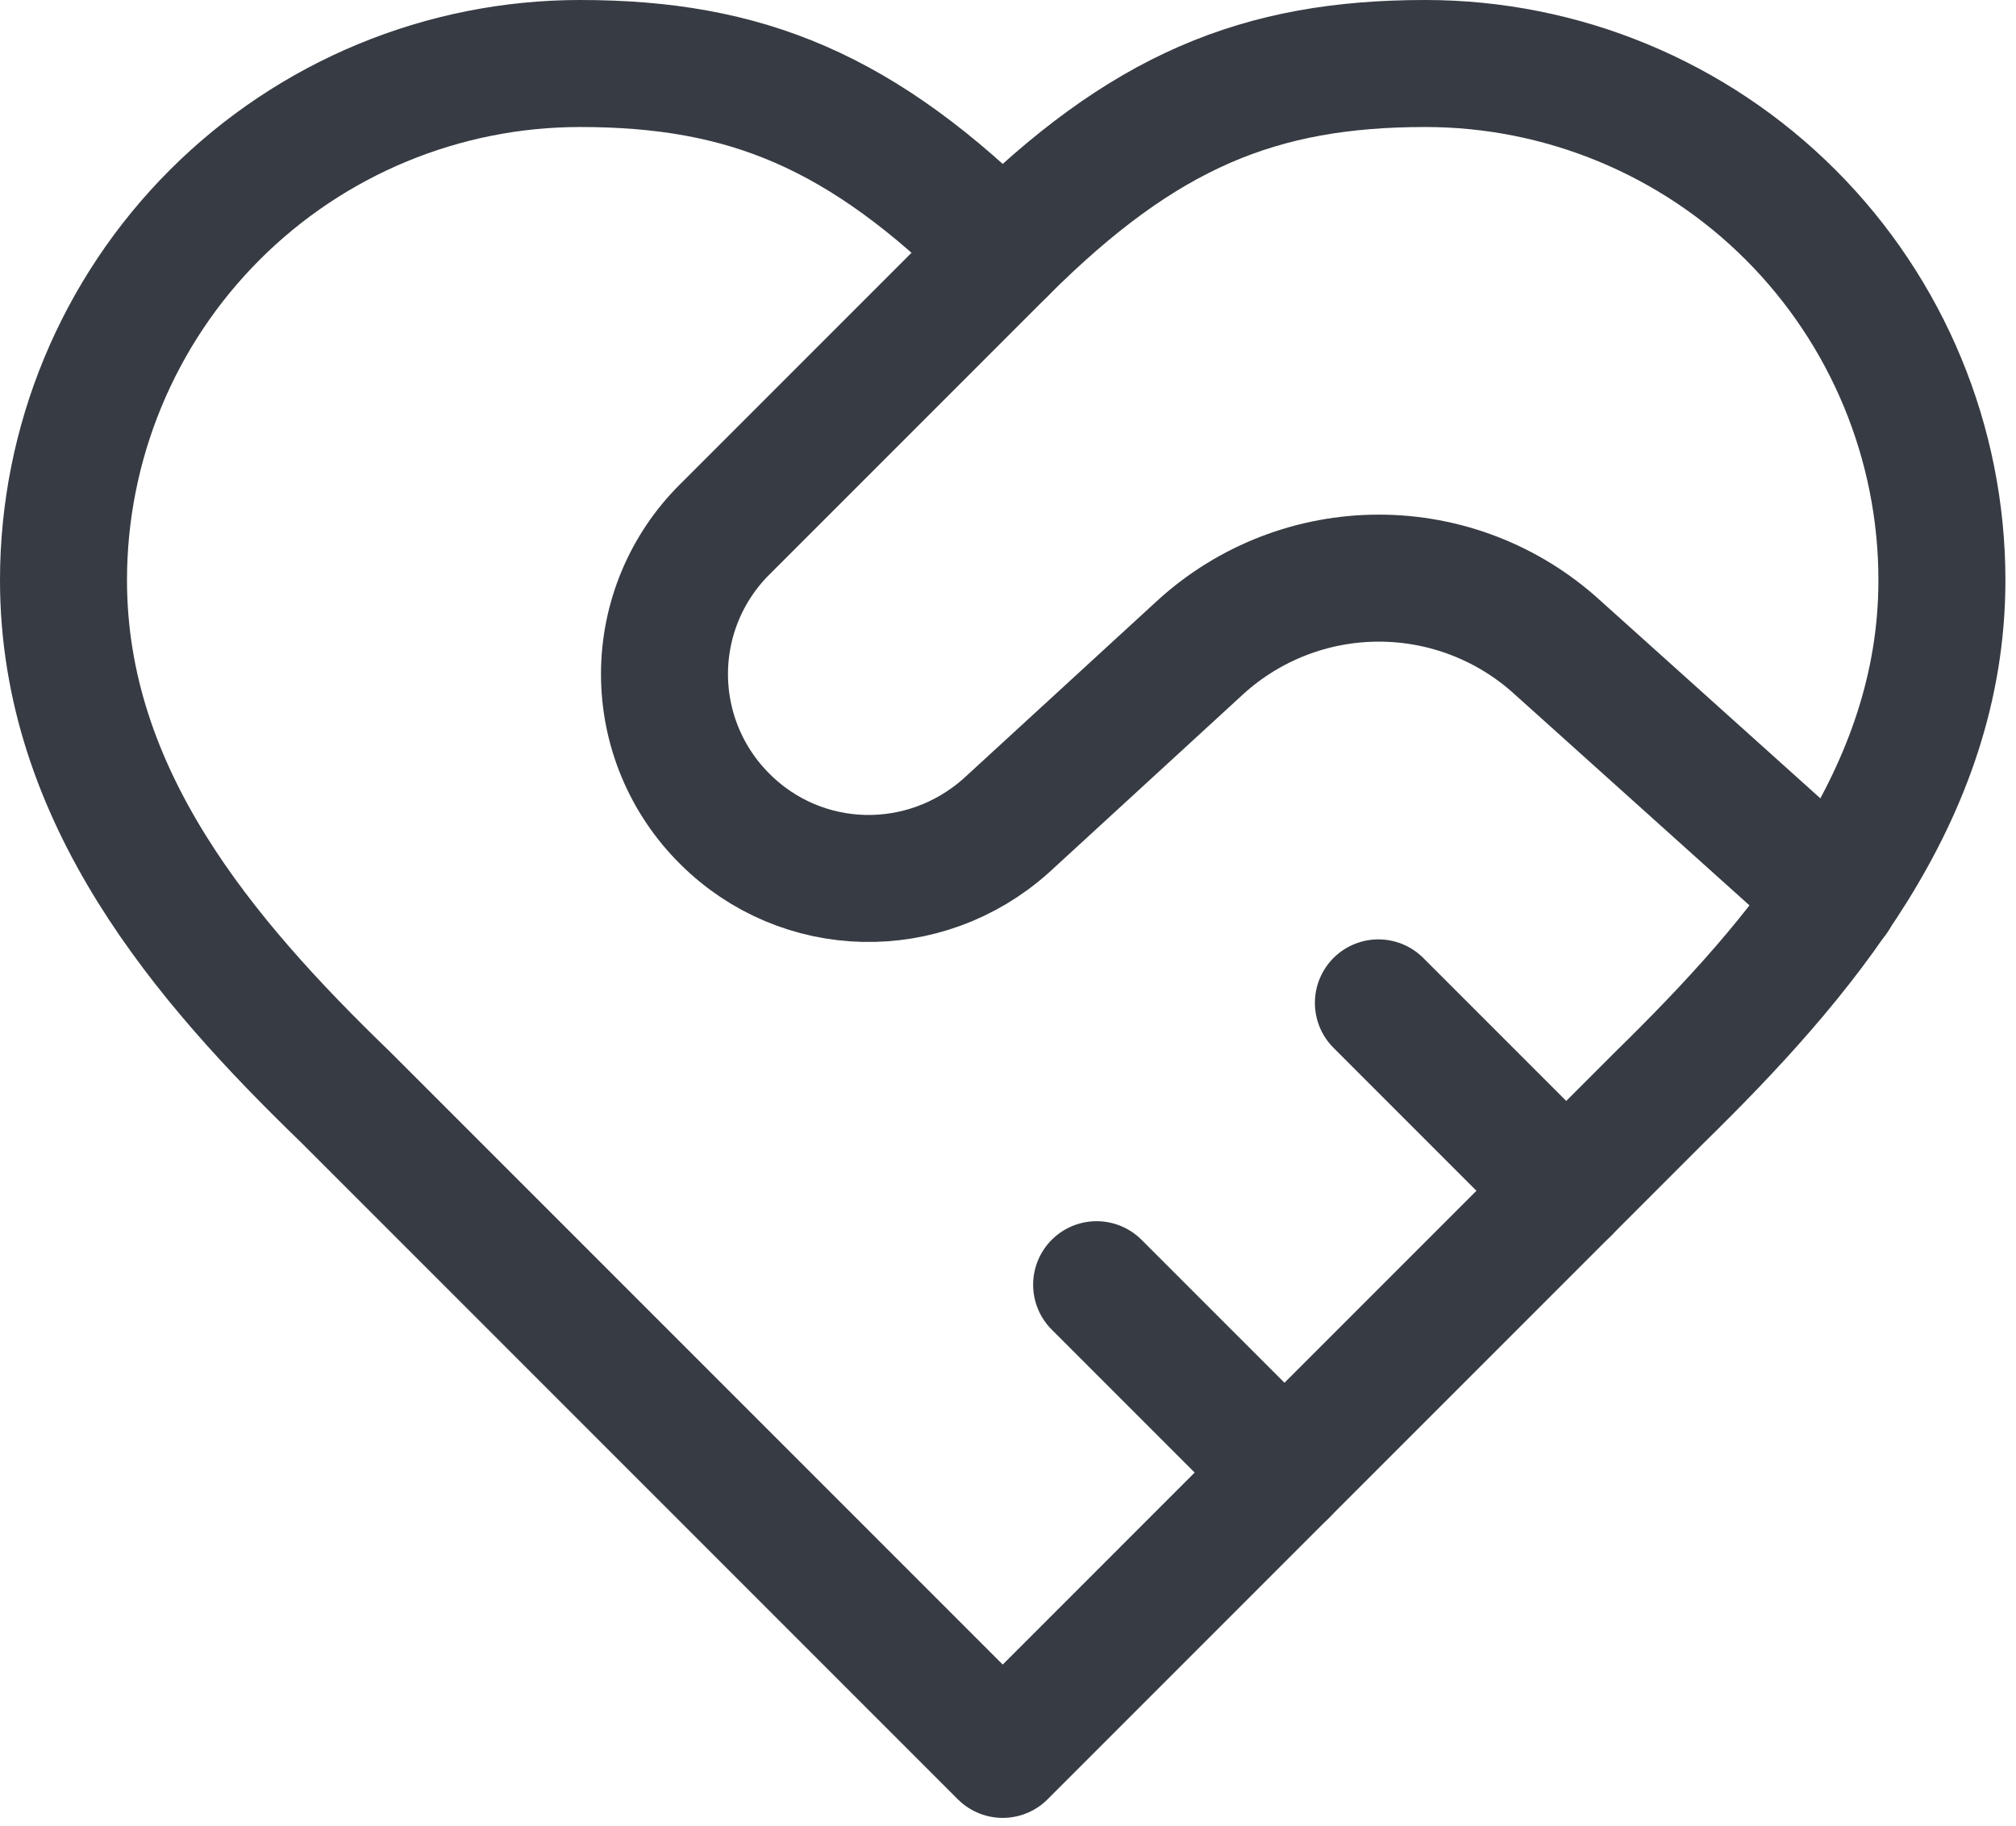 <svg width="127" height="115" viewBox="0 0 127 115" fill="none" xmlns="http://www.w3.org/2000/svg">
<path d="M104.583 69.083C113.399 60.445 122.333 50.091 122.333 36.542C122.333 27.911 118.905 19.634 112.802 13.531C106.699 7.428 98.422 4 89.792 4C79.378 4 72.042 6.958 63.167 15.833C54.292 6.958 46.955 4 36.542 4C27.911 4 19.634 7.428 13.531 13.531C7.428 19.634 4 27.911 4 36.542C4 50.15 12.875 60.504 21.75 69.083L63.167 110.5L104.583 69.083Z" stroke="#373B43" stroke-width="8" stroke-linecap="round" stroke-linejoin="round"/>
<path d="M63.167 15.833L45.653 33.347C44.451 34.54 43.497 35.96 42.846 37.523C42.195 39.087 41.86 40.764 41.86 42.458C41.86 44.152 42.195 45.83 42.846 47.393C43.497 48.957 44.451 50.377 45.653 51.57C50.505 56.422 58.256 56.599 63.403 51.984L75.651 40.742C78.721 37.957 82.718 36.414 86.863 36.414C91.008 36.414 95.005 37.957 98.075 40.742L115.588 56.481" stroke="#373B43" stroke-width="8" stroke-linecap="round" stroke-linejoin="round"/>
<path d="M98.667 75L86.833 63.167" stroke="#373B43" stroke-width="8" stroke-linecap="round" stroke-linejoin="round"/>
<path d="M80.917 92.75L69.083 80.917" stroke="#373B43" stroke-width="8" stroke-linecap="round" stroke-linejoin="round"/>
</svg>
